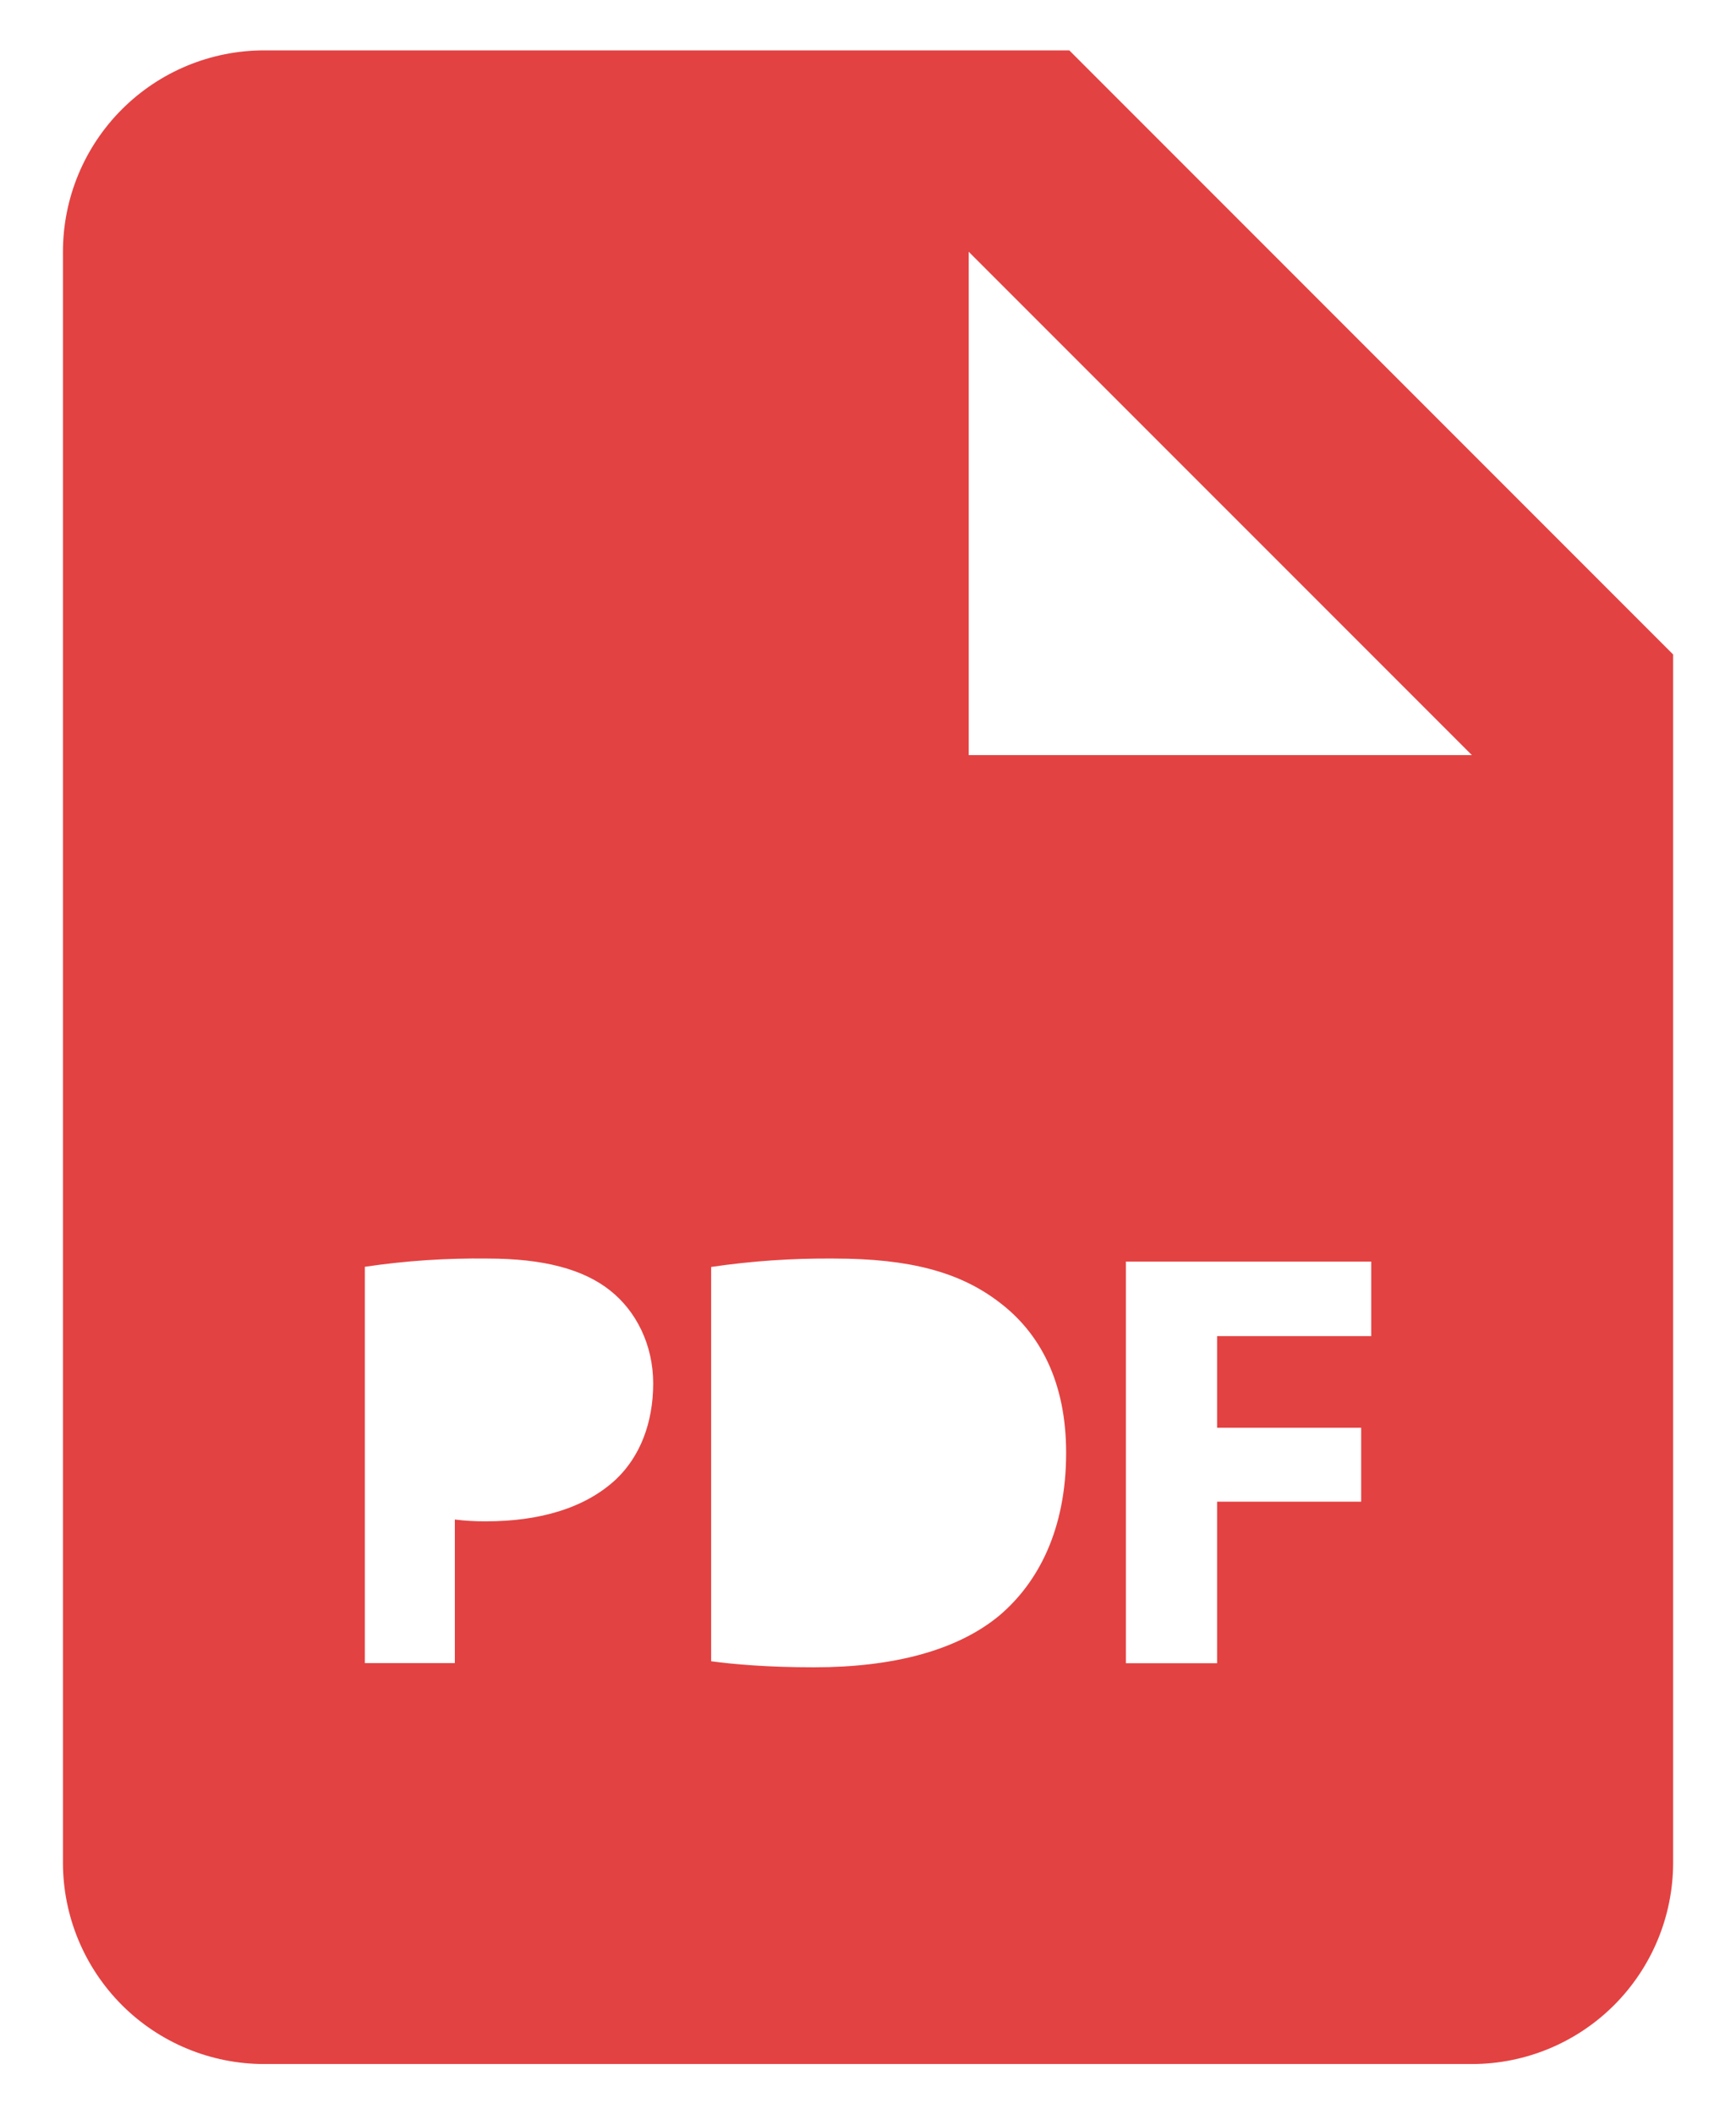 <svg width="23" height="28" viewBox="0 0 23 28" fill="none" xmlns="http://www.w3.org/2000/svg">
<path d="M14.167 0.667H3.501C2.793 0.667 2.115 0.948 1.615 1.448C1.115 1.948 0.834 2.626 0.834 3.334V24.667C0.834 25.374 1.115 26.052 1.615 26.553C2.115 27.053 2.793 27.334 3.501 27.334H19.501C20.208 27.334 20.886 27.053 21.386 26.553C21.886 26.052 22.167 25.374 22.167 24.667V8.667L14.167 0.667ZM8.165 19.587C7.753 19.974 7.145 20.147 6.437 20.147C6.299 20.148 6.162 20.14 6.026 20.123V22.024H4.834V16.776C5.372 16.696 5.915 16.66 6.459 16.667C7.202 16.667 7.73 16.808 8.086 17.092C8.425 17.362 8.654 17.803 8.654 18.323C8.653 18.846 8.479 19.287 8.165 19.587ZM13.241 21.394C12.681 21.859 11.829 22.08 10.787 22.08C10.163 22.08 9.722 22.04 9.422 22V16.778C9.96 16.699 10.504 16.662 11.047 16.667C12.057 16.667 12.713 16.848 13.225 17.235C13.778 17.646 14.125 18.3 14.125 19.24C14.125 20.258 13.753 20.96 13.241 21.394ZM18.167 17.694H16.125V18.908H18.034V19.887H16.125V22.026H14.917V16.707H18.167V17.694ZM14.167 10H12.834V3.334L19.501 10H14.167Z" fill="#E34242"/>
</svg>
